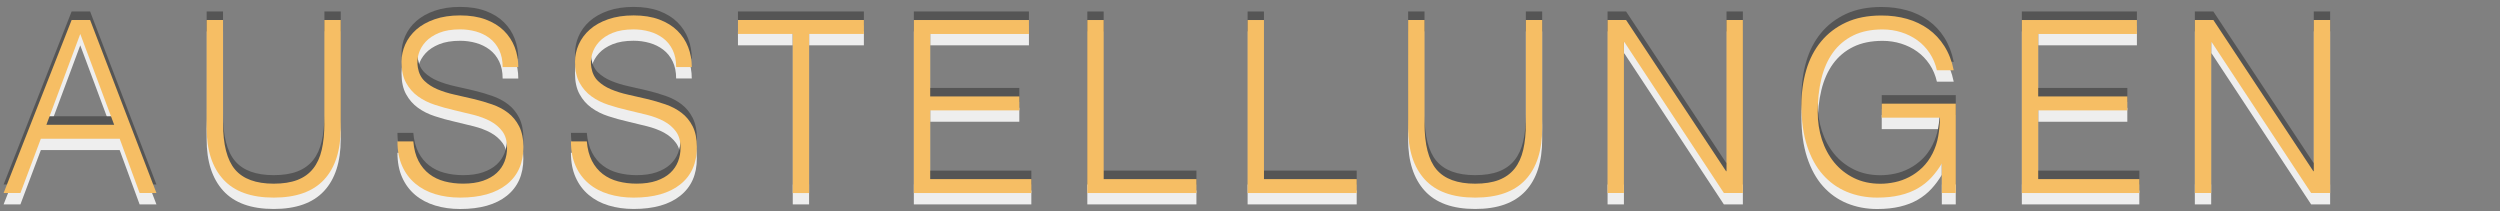 <?xml version="1.0" encoding="utf-8"?>
<!-- Generator: Adobe Illustrator 15.1.0, SVG Export Plug-In . SVG Version: 6.00 Build 0)  -->
<!DOCTYPE svg PUBLIC "-//W3C//DTD SVG 1.1//EN" "http://www.w3.org/Graphics/SVG/1.1/DTD/svg11.dtd">
<svg version="1.1" id="Layer_1" xmlns="http://www.w3.org/2000/svg" xmlns:xlink="http://www.w3.org/1999/xlink" x="0px" y="0px"
	 width="187.268px" height="15.833px" viewBox="0 0 187.268 15.833" enable-background="new 0 0 187.268 15.833"
	 xml:space="preserve">
<rect x="0" y="0" width="187.268" height="15.833" fill="#808080" stroke="none"/>
<g enable-background="new    ">
	<path fill="#EEEEEE" d="M0.27,15.311l5.094-12.96H6.75l4.968,12.96h-1.26l-1.494-4.068H3.06l-1.53,4.068H0.27z M3.474,10.2H8.55
		L6.012,3.395L3.474,10.2z"/>
	<path fill="#EEEEEE" d="M15.48,2.351h1.226v7.722c0,1.608,0.3,2.768,0.898,3.475c0.602,0.709,1.566,1.062,2.898,1.062
		c0.694,0,1.287-0.093,1.771-0.279c0.486-0.186,0.879-0.468,1.181-0.846c0.3-0.378,0.516-0.85,0.646-1.412
		c0.132-0.564,0.198-1.23,0.198-1.998V2.351h1.224v8.082c0,1.692-0.417,2.985-1.251,3.879c-0.834,0.896-2.091,1.341-3.771,1.341
		c-1.692,0-2.952-0.455-3.78-1.367s-1.242-2.195-1.242-3.853L15.48,2.351L15.48,2.351z"/>
	<path fill="#EEEEEE" d="M30.959,11.441c0.048,0.576,0.177,1.065,0.387,1.468c0.209,0.401,0.479,0.729,0.81,0.98
		c0.331,0.251,0.713,0.436,1.145,0.549s0.894,0.171,1.386,0.171c0.576,0,1.074-0.071,1.494-0.216s0.762-0.339,1.026-0.585
		c0.264-0.246,0.459-0.531,0.585-0.854c0.126-0.324,0.188-0.666,0.188-1.024c0-0.505-0.112-0.912-0.342-1.226
		c-0.228-0.312-0.525-0.565-0.891-0.766c-0.366-0.197-0.786-0.355-1.262-0.477c-0.474-0.121-0.96-0.237-1.458-0.354
		C33.53,8.997,33.044,8.86,32.57,8.704c-0.475-0.154-0.895-0.365-1.26-0.628c-0.366-0.264-0.663-0.603-0.891-1.017
		c-0.229-0.414-0.342-0.938-0.342-1.575c0-0.443,0.093-0.876,0.277-1.296c0.188-0.42,0.462-0.792,0.828-1.116
		c0.366-0.324,0.825-0.582,1.377-0.773c0.552-0.192,1.188-0.288,1.908-0.288c0.731,0,1.371,0.102,1.917,0.306
		s0.999,0.483,1.359,0.837c0.358,0.354,0.63,0.766,0.81,1.233c0.18,0.468,0.271,0.966,0.271,1.494h-1.172
		c0-0.492-0.087-0.918-0.261-1.278s-0.411-0.654-0.711-0.882c-0.3-0.228-0.642-0.396-1.024-0.504
		c-0.386-0.108-0.78-0.162-1.188-0.162c-0.624,0-1.149,0.087-1.575,0.261c-0.426,0.174-0.765,0.399-1.017,0.675
		c-0.252,0.276-0.426,0.582-0.522,0.918c-0.096,0.336-0.112,0.673-0.054,1.008c0.072,0.421,0.24,0.757,0.504,1.009
		s0.588,0.459,0.972,0.621c0.386,0.161,0.809,0.294,1.271,0.396c0.462,0.103,0.933,0.21,1.413,0.324
		c0.479,0.114,0.943,0.249,1.395,0.404c0.45,0.154,0.851,0.365,1.197,0.629c0.348,0.266,0.626,0.604,0.837,1.019
		c0.209,0.414,0.315,0.935,0.315,1.558c0,1.201-0.414,2.131-1.242,2.791s-1.992,0.988-3.492,0.988c-0.672,0-1.296-0.087-1.872-0.261
		c-0.576-0.175-1.074-0.438-1.494-0.792s-0.747-0.792-0.979-1.312c-0.234-0.521-0.353-1.139-0.353-1.847L30.959,11.441
		L30.959,11.441z"/>
	<path fill="#EEEEEE" d="M43.955,11.441c0.048,0.576,0.177,1.065,0.387,1.468c0.209,0.401,0.479,0.729,0.81,0.98
		c0.33,0.252,0.711,0.436,1.145,0.549c0.432,0.113,0.894,0.171,1.386,0.171c0.576,0,1.074-0.071,1.494-0.216
		s0.762-0.339,1.026-0.585c0.264-0.246,0.459-0.531,0.585-0.854c0.126-0.324,0.188-0.666,0.188-1.024
		c0-0.505-0.114-0.912-0.342-1.226c-0.229-0.312-0.525-0.565-0.891-0.766c-0.366-0.197-0.786-0.355-1.262-0.477
		c-0.474-0.121-0.96-0.237-1.458-0.354c-0.498-0.111-0.982-0.249-1.458-0.404c-0.475-0.154-0.895-0.366-1.26-0.629
		c-0.366-0.264-0.663-0.603-0.891-1.017c-0.229-0.414-0.343-0.938-0.343-1.575c0-0.443,0.094-0.876,0.278-1.296
		c0.188-0.42,0.462-0.792,0.828-1.116c0.366-0.324,0.825-0.582,1.377-0.773c0.552-0.192,1.188-0.288,1.908-0.288
		c0.729,0,1.371,0.102,1.917,0.306s0.999,0.483,1.358,0.837s0.631,0.766,0.811,1.233c0.18,0.468,0.27,0.966,0.27,1.494h-1.17
		c0-0.492-0.087-0.918-0.261-1.278s-0.411-0.654-0.711-0.882c-0.3-0.228-0.642-0.396-1.026-0.504
		c-0.384-0.108-0.778-0.162-1.188-0.162c-0.624,0-1.149,0.087-1.575,0.261s-0.765,0.399-1.017,0.675
		c-0.252,0.276-0.428,0.582-0.522,0.918c-0.096,0.336-0.114,0.673-0.054,1.008c0.072,0.421,0.24,0.757,0.504,1.009
		s0.588,0.459,0.972,0.621c0.386,0.161,0.809,0.294,1.271,0.396c0.462,0.103,0.933,0.21,1.413,0.324
		c0.48,0.114,0.945,0.249,1.396,0.405c0.45,0.154,0.851,0.365,1.197,0.629c0.348,0.265,0.626,0.604,0.837,1.018
		c0.209,0.414,0.315,0.934,0.315,1.557c0,1.201-0.414,2.131-1.242,2.791s-1.992,0.989-3.492,0.989c-0.672,0-1.296-0.087-1.872-0.261
		s-1.074-0.438-1.494-0.792s-0.747-0.792-0.979-1.313c-0.234-0.521-0.353-1.138-0.353-1.846L43.955,11.441L43.955,11.441z"/>
	<path fill="#EEEEEE" d="M55.277,2.351h9.434v1.044h-4.104v11.916h-1.224V3.395h-4.104L55.277,2.351L55.277,2.351z"/>
	<path fill="#EEEEEE" d="M68.453,15.311V2.351h8.622v1.044h-7.398v4.68h6.678V9.12h-6.678v5.147h7.578v1.044H68.453z"/>
	<path fill="#EEEEEE" d="M81.449,15.311V2.351h1.224v11.916h6.948v1.044H81.449z"/>
	<path fill="#EEEEEE" d="M93.455,15.311V2.351h1.224v11.916h6.947v1.044H93.455z"/>
	<path fill="#EEEEEE" d="M105.479,2.351h1.226v7.722c0,1.608,0.301,2.768,0.898,3.475c0.601,0.709,1.566,1.062,2.898,1.062
		c0.693,0,1.287-0.093,1.771-0.279c0.485-0.186,0.879-0.468,1.181-0.846c0.301-0.378,0.516-0.85,0.646-1.412
		c0.132-0.564,0.197-1.23,0.197-1.998V2.351h1.225v8.082c0,1.692-0.417,2.985-1.251,3.879c-0.835,0.896-2.091,1.341-3.771,1.341
		c-1.692,0-2.953-0.455-3.781-1.367c-0.827-0.912-1.241-2.195-1.241-3.853L105.479,2.351L105.479,2.351z"/>
	<path fill="#EEEEEE" d="M121.679,4.007h-0.036v11.304h-1.224V2.351h1.386l7.487,11.321h0.037V2.351h1.224v12.96h-1.423
		L121.679,4.007z"/>
	<path fill="#EEEEEE" d="M140.956,9.659V8.616h5.544v6.695h-1.044v-2.214c-0.229,0.384-0.488,0.735-0.783,1.053
		c-0.294,0.317-0.633,0.588-1.019,0.812c-0.384,0.223-0.826,0.394-1.33,0.514c-0.506,0.12-1.074,0.18-1.712,0.18
		c-0.814,0-1.57-0.145-2.268-0.432c-0.697-0.288-1.297-0.719-1.801-1.287s-0.896-1.287-1.18-2.15
		c-0.281-0.863-0.424-1.871-0.424-3.023c0-0.947,0.119-1.833,0.359-2.654c0.24-0.821,0.609-1.536,1.106-2.142
		c0.497-0.606,1.121-1.083,1.871-1.432c0.75-0.348,1.637-0.521,2.655-0.521c0.686,0,1.322,0.084,1.917,0.252
		c0.594,0.168,1.128,0.423,1.604,0.765c0.474,0.342,0.873,0.769,1.195,1.278c0.323,0.51,0.56,1.113,0.702,1.809h-1.26
		c-0.108-0.479-0.291-0.911-0.549-1.296c-0.259-0.384-0.567-0.705-0.929-0.963c-0.358-0.258-0.763-0.456-1.205-0.594
		c-0.444-0.138-0.906-0.207-1.388-0.207c-0.852,0-1.584,0.15-2.194,0.45c-0.612,0.3-1.116,0.723-1.514,1.269
		c-0.396,0.546-0.687,1.2-0.873,1.962c-0.187,0.763-0.276,1.6-0.276,2.511c0,0.722,0.104,1.404,0.312,2.053s0.518,1.22,0.918,1.712
		c0.402,0.491,0.896,0.882,1.479,1.17c0.581,0.287,1.244,0.433,1.986,0.433c0.35,0,0.708-0.039,1.08-0.117
		c0.371-0.076,0.732-0.207,1.08-0.388c0.35-0.18,0.672-0.413,0.974-0.7c0.3-0.289,0.558-0.644,0.772-1.062
		c0.203-0.408,0.345-0.834,0.423-1.278c0.077-0.442,0.123-0.911,0.137-1.403h-4.371V9.659H140.956z"/>
	<path fill="#EEEEEE" d="M151.45,15.311V2.351h8.62v1.044h-7.396v4.68h6.678V9.12h-6.678v5.147h7.577v1.044H151.45z"/>
	<path fill="#EEEEEE" d="M165.67,4.007h-0.036v11.304h-1.225V2.351h1.387l7.488,11.321h0.033V2.351h1.227v12.96h-1.422L165.67,4.007
		z"/>
</g>
<g enable-background="new    ">
	<path fill="#555555" d="M0.27,13.821L5.364,0.861H6.75l4.968,12.959h-1.26L8.964,9.753H3.06l-1.53,4.067H0.27z M3.474,8.71H8.55
		L6.012,1.905L3.474,8.71z"/>
	<path fill="#555555" d="M15.48,0.861h1.226v7.721c0,1.609,0.3,2.769,0.898,3.476c0.602,0.709,1.566,1.062,2.898,1.062
		c0.694,0,1.287-0.092,1.771-0.278c0.486-0.187,0.879-0.468,1.181-0.847c0.3-0.377,0.516-0.85,0.646-1.412S24.3,9.354,24.3,8.585
		V0.861h1.224v8.083c0,1.692-0.417,2.985-1.251,3.879c-0.834,0.896-2.091,1.342-3.771,1.342c-1.692,0-2.952-0.457-3.78-1.367
		c-0.828-0.912-1.242-2.195-1.242-3.854V0.861z"/>
	<path fill="#555555" d="M30.96,9.952c0.048,0.576,0.177,1.064,0.387,1.468c0.209,0.401,0.479,0.729,0.812,0.979
		c0.328,0.252,0.711,0.437,1.143,0.549c0.432,0.113,0.894,0.172,1.386,0.172c0.576,0,1.074-0.071,1.494-0.217
		c0.42-0.145,0.762-0.34,1.026-0.584c0.264-0.246,0.459-0.531,0.585-0.854c0.126-0.324,0.188-0.666,0.188-1.024
		c0-0.504-0.112-0.912-0.342-1.226c-0.228-0.312-0.525-0.565-0.891-0.766c-0.366-0.198-0.786-0.356-1.262-0.479
		c-0.474-0.121-0.96-0.237-1.458-0.352c-0.498-0.113-0.982-0.249-1.458-0.405c-0.475-0.155-0.895-0.365-1.26-0.63
		c-0.366-0.264-0.663-0.604-0.891-1.017c-0.229-0.414-0.342-0.938-0.342-1.575c0-0.443,0.093-0.876,0.277-1.296
		c0.188-0.42,0.462-0.792,0.828-1.116c0.366-0.324,0.825-0.582,1.377-0.773c0.552-0.192,1.188-0.288,1.908-0.288
		c0.731,0,1.371,0.102,1.917,0.306s0.999,0.483,1.359,0.837c0.358,0.354,0.63,0.766,0.81,1.233c0.18,0.468,0.271,0.966,0.271,1.494
		h-1.172c0-0.492-0.087-0.918-0.261-1.278s-0.411-0.654-0.711-0.882C36.382,2,36.04,1.832,35.657,1.724
		c-0.386-0.108-0.78-0.162-1.188-0.162c-0.624,0-1.149,0.087-1.575,0.261s-0.764,0.4-1.016,0.676
		c-0.252,0.276-0.426,0.582-0.522,0.918c-0.096,0.336-0.112,0.673-0.054,1.008c0.072,0.421,0.24,0.757,0.504,1.009
		c0.264,0.252,0.588,0.459,0.972,0.621c0.386,0.161,0.809,0.294,1.271,0.396c0.462,0.103,0.933,0.21,1.413,0.324
		c0.479,0.114,0.943,0.249,1.395,0.405c0.45,0.155,0.851,0.366,1.197,0.63c0.347,0.264,0.625,0.603,0.836,1.016
		c0.209,0.414,0.315,0.935,0.315,1.558c0,1.201-0.414,2.131-1.242,2.791s-1.992,0.989-3.492,0.989c-0.672,0-1.296-0.088-1.872-0.262
		s-1.074-0.438-1.494-0.791c-0.42-0.354-0.747-0.793-0.979-1.313c-0.234-0.521-0.353-1.138-0.353-1.847H30.96L30.96,9.952z"/>
	<path fill="#555555" d="M43.956,9.952c0.048,0.576,0.177,1.064,0.387,1.468c0.209,0.401,0.479,0.729,0.81,0.979
		c0.33,0.252,0.711,0.437,1.145,0.549c0.432,0.113,0.894,0.172,1.386,0.172c0.576,0,1.074-0.071,1.494-0.217
		c0.42-0.145,0.762-0.34,1.026-0.584c0.264-0.246,0.459-0.531,0.585-0.854c0.126-0.324,0.188-0.666,0.188-1.024
		c0-0.504-0.114-0.912-0.342-1.226c-0.229-0.312-0.525-0.565-0.891-0.766c-0.366-0.198-0.786-0.356-1.262-0.479
		c-0.474-0.121-0.96-0.237-1.458-0.352c-0.498-0.113-0.982-0.249-1.458-0.405c-0.475-0.155-0.895-0.365-1.26-0.63
		c-0.366-0.264-0.663-0.604-0.891-1.017c-0.229-0.414-0.342-0.938-0.342-1.575c0-0.443,0.093-0.876,0.277-1.296
		c0.188-0.42,0.462-0.792,0.828-1.116c0.366-0.324,0.825-0.582,1.377-0.773c0.552-0.192,1.188-0.288,1.908-0.288
		c0.729,0,1.371,0.102,1.917,0.306s0.999,0.483,1.359,0.837c0.358,0.354,0.63,0.766,0.81,1.233c0.18,0.468,0.27,0.966,0.27,1.494
		h-1.17c0-0.492-0.087-0.918-0.261-1.278S49.98,2.457,49.68,2.229c-0.3-0.228-0.642-0.396-1.026-0.504
		c-0.384-0.108-0.779-0.162-1.188-0.162c-0.624,0-1.149,0.087-1.575,0.261s-0.765,0.399-1.017,0.675
		c-0.252,0.276-0.426,0.582-0.522,0.918c-0.096,0.336-0.114,0.673-0.054,1.008c0.072,0.421,0.24,0.757,0.504,1.009
		c0.264,0.252,0.588,0.459,0.972,0.621c0.386,0.161,0.809,0.294,1.271,0.396c0.462,0.103,0.933,0.21,1.413,0.324
		c0.479,0.114,0.943,0.249,1.395,0.405c0.45,0.155,0.851,0.366,1.197,0.63c0.348,0.264,0.626,0.604,0.837,1.018
		c0.209,0.414,0.315,0.934,0.315,1.557c0,1.201-0.414,2.131-1.242,2.791s-1.992,0.988-3.492,0.988c-0.672,0-1.296-0.086-1.872-0.26
		s-1.074-0.438-1.494-0.793c-0.42-0.354-0.747-0.791-0.979-1.312c-0.234-0.521-0.353-1.139-0.353-1.846L43.956,9.952L43.956,9.952z"
		/>
	<path fill="#555555" d="M55.278,0.861h9.434v1.044h-4.104v11.917h-1.224V1.905h-4.104L55.278,0.861L55.278,0.861z"/>
	<path fill="#555555" d="M68.453,13.821V0.861h8.622v1.044h-7.398v4.68h6.678v1.044h-6.678v5.148h7.578v1.043H68.453z"/>
	<path fill="#555555" d="M81.449,13.821V0.861h1.224v11.917h6.948v1.045h-8.172V13.821z"/>
	<path fill="#555555" d="M93.455,13.821V0.861h1.224v11.917h6.948v1.045h-8.172V13.821z"/>
	<path fill="#555555" d="M105.48,0.861h1.226v7.721c0,1.609,0.3,2.769,0.897,3.476c0.601,0.709,1.566,1.062,2.898,1.062
		c0.693,0,1.287-0.092,1.771-0.278c0.485-0.187,0.879-0.468,1.181-0.847c0.3-0.377,0.516-0.85,0.646-1.412
		c0.133-0.562,0.198-1.229,0.198-1.997V0.861h1.224v8.083c0,1.692-0.416,2.985-1.25,3.879c-0.835,0.896-2.092,1.342-3.771,1.342
		c-1.691,0-2.952-0.457-3.78-1.367c-0.827-0.912-1.241-2.195-1.241-3.854L105.48,0.861L105.48,0.861z"/>
	<path fill="#555555" d="M121.679,2.517h-0.035v11.306h-1.225V0.861h1.387l7.487,11.322h0.036V0.861h1.225v12.959h-1.423
		L121.679,2.517z"/>
	<path fill="#555555" d="M140.956,8.169V7.125h5.545v6.695h-1.045v-2.213c-0.229,0.383-0.488,0.734-0.782,1.053
		s-0.634,0.588-1.017,0.812c-0.387,0.222-0.828,0.394-1.332,0.513c-0.506,0.121-1.074,0.18-1.713,0.18
		c-0.814,0-1.57-0.143-2.268-0.432c-0.697-0.287-1.296-0.718-1.8-1.287c-0.505-0.568-0.897-1.287-1.179-2.15
		c-0.283-0.863-0.426-1.871-0.426-3.023c0-0.948,0.12-1.833,0.36-2.655c0.239-0.822,0.608-1.536,1.105-2.142
		c0.498-0.606,1.123-1.083,1.873-1.432c0.75-0.348,1.636-0.521,2.653-0.521c0.686,0,1.323,0.084,1.918,0.252
		c0.594,0.168,1.127,0.423,1.604,0.765c0.474,0.342,0.873,0.769,1.195,1.278c0.323,0.51,0.56,1.113,0.701,1.809h-1.26
		c-0.107-0.479-0.291-0.911-0.549-1.296c-0.258-0.384-0.566-0.705-0.929-0.963c-0.358-0.258-0.763-0.456-1.204-0.594
		c-0.444-0.138-0.906-0.207-1.389-0.207c-0.852,0-1.584,0.15-2.193,0.45c-0.612,0.3-1.116,0.723-1.514,1.269
		c-0.396,0.546-0.688,1.2-0.873,1.962c-0.187,0.763-0.277,1.6-0.277,2.511c0,0.722,0.104,1.404,0.312,2.053
		c0.21,0.647,0.518,1.219,0.918,1.711c0.402,0.492,0.896,0.883,1.479,1.17s1.244,0.432,1.986,0.432c0.351,0,0.71-0.038,1.08-0.116
		c0.372-0.076,0.732-0.207,1.08-0.388c0.35-0.18,0.672-0.414,0.975-0.701c0.299-0.288,0.558-0.643,0.771-1.062
		c0.204-0.408,0.347-0.834,0.424-1.277c0.077-0.442,0.123-0.912,0.137-1.404h-4.372V8.169H140.956z"/>
	<path fill="#555555" d="M151.45,13.821V0.861h8.621v1.044h-7.396v4.68h6.678v1.044h-6.678v5.148h7.578v1.043H151.45z"/>
	<path fill="#555555" d="M165.671,2.517h-0.037v11.306h-1.224V0.861h1.386l7.488,11.322h0.034V0.861h1.226v12.959h-1.422
		L165.671,2.517z"/>
</g>
<g enable-background="new    ">
	<path fill="#F6BE64" d="M0.271,14.459L5.365,1.5h1.386l4.968,12.959h-1.26l-1.494-4.067H3.061l-1.53,4.067H0.271L0.271,14.459z
		 M3.475,9.347h5.076L6.013,2.543L3.475,9.347z"/>
	<path fill="#F6BE64" d="M15.481,1.5h1.226v7.722c0,1.608,0.3,2.767,0.898,3.476c0.602,0.707,1.566,1.061,2.898,1.061
		c0.696,0,1.287-0.092,1.771-0.277c0.486-0.188,0.879-0.468,1.181-0.848c0.3-0.377,0.516-0.848,0.646-1.411
		c0.132-0.562,0.198-1.229,0.198-1.998V1.5h1.224v8.083c0,1.691-0.417,2.984-1.251,3.879c-0.834,0.896-2.091,1.34-3.771,1.34
		c-1.692,0-2.952-0.454-3.78-1.366c-0.828-0.911-1.242-2.194-1.242-3.853L15.481,1.5L15.481,1.5z"/>
	<path fill="#F6BE64" d="M30.96,10.588c0.048,0.576,0.177,1.064,0.387,1.468c0.209,0.401,0.479,0.729,0.812,0.981
		c0.328,0.252,0.711,0.435,1.143,0.549c0.432,0.113,0.894,0.17,1.386,0.17c0.576,0,1.074-0.071,1.494-0.215
		c0.42-0.146,0.762-0.34,1.026-0.586c0.264-0.246,0.459-0.531,0.585-0.854s0.188-0.666,0.188-1.024c0-0.504-0.112-0.912-0.342-1.226
		c-0.228-0.312-0.525-0.565-0.891-0.765c-0.366-0.198-0.786-0.356-1.262-0.479c-0.474-0.121-0.96-0.237-1.458-0.352
		c-0.498-0.113-0.982-0.249-1.458-0.405c-0.475-0.155-0.895-0.365-1.26-0.63c-0.366-0.264-0.663-0.603-0.891-1.017
		c-0.229-0.414-0.342-0.938-0.342-1.575c0-0.443,0.093-0.876,0.277-1.296c0.188-0.42,0.462-0.792,0.828-1.116
		c0.366-0.324,0.825-0.582,1.377-0.773c0.552-0.192,1.188-0.288,1.908-0.288c0.731,0,1.371,0.102,1.917,0.306
		s0.999,0.483,1.359,0.837c0.358,0.354,0.63,0.766,0.81,1.233c0.18,0.468,0.271,0.966,0.271,1.494h-1.172
		c0-0.492-0.087-0.918-0.261-1.278s-0.411-0.654-0.711-0.882c-0.3-0.228-0.642-0.396-1.024-0.504
		C35.272,2.254,34.877,2.2,34.469,2.2c-0.624,0-1.149,0.087-1.575,0.261s-0.765,0.399-1.017,0.675
		c-0.252,0.276-0.426,0.582-0.522,0.918c-0.096,0.336-0.112,0.673-0.054,1.008c0.072,0.421,0.24,0.757,0.504,1.009
		c0.264,0.252,0.588,0.459,0.972,0.621c0.386,0.161,0.809,0.294,1.271,0.396c0.462,0.103,0.933,0.21,1.413,0.324
		c0.479,0.114,0.943,0.249,1.395,0.405c0.45,0.155,0.851,0.366,1.197,0.631c0.347,0.264,0.626,0.604,0.837,1.018
		c0.209,0.414,0.315,0.934,0.315,1.557c0,1.2-0.414,2.131-1.242,2.79c-0.828,0.66-1.992,0.989-3.492,0.989
		c-0.672,0-1.296-0.086-1.872-0.26s-1.074-0.438-1.494-0.793s-0.747-0.791-0.979-1.313c-0.234-0.521-0.353-1.138-0.353-1.845h1.188
		V10.588z"/>
	<path fill="#F6BE64" d="M43.956,10.588c0.048,0.576,0.177,1.064,0.387,1.468c0.209,0.401,0.479,0.729,0.81,0.981
		c0.33,0.252,0.711,0.435,1.145,0.549c0.432,0.113,0.894,0.17,1.386,0.17c0.576,0,1.074-0.071,1.494-0.215
		c0.42-0.146,0.762-0.34,1.026-0.586c0.264-0.246,0.459-0.531,0.585-0.854s0.188-0.666,0.188-1.024c0-0.504-0.114-0.912-0.342-1.226
		c-0.229-0.312-0.525-0.565-0.891-0.765c-0.366-0.198-0.786-0.356-1.262-0.479c-0.474-0.121-0.96-0.237-1.458-0.352
		c-0.498-0.113-0.982-0.249-1.458-0.405c-0.475-0.155-0.895-0.365-1.26-0.63c-0.366-0.264-0.663-0.603-0.891-1.017
		c-0.229-0.414-0.342-0.938-0.342-1.575c0-0.443,0.093-0.876,0.277-1.296c0.188-0.42,0.462-0.792,0.828-1.116
		c0.366-0.324,0.825-0.582,1.377-0.773c0.552-0.192,1.188-0.288,1.908-0.288c0.729,0,1.371,0.102,1.917,0.306
		s0.999,0.483,1.359,0.837c0.358,0.354,0.63,0.766,0.81,1.233C51.73,4,51.82,4.498,51.82,5.026h-1.17
		c0-0.492-0.087-0.918-0.261-1.278s-0.409-0.653-0.709-0.88c-0.3-0.228-0.642-0.396-1.026-0.504
		c-0.384-0.108-0.778-0.162-1.188-0.162c-0.624,0-1.149,0.087-1.575,0.261c-0.426,0.174-0.765,0.399-1.017,0.675
		c-0.252,0.276-0.426,0.582-0.522,0.918c-0.096,0.336-0.114,0.673-0.054,1.008c0.072,0.421,0.24,0.757,0.504,1.009
		c0.264,0.252,0.588,0.459,0.972,0.621c0.386,0.161,0.809,0.294,1.271,0.396c0.462,0.103,0.933,0.21,1.413,0.324
		c0.479,0.114,0.943,0.249,1.395,0.405c0.45,0.155,0.851,0.366,1.197,0.631c0.348,0.264,0.626,0.602,0.837,1.016
		C52.094,9.879,52.2,10.4,52.2,11.023c0,1.2-0.414,2.131-1.242,2.79c-0.828,0.66-1.992,0.99-3.492,0.99
		c-0.672,0-1.296-0.088-1.872-0.262S44.52,14.104,44.1,13.75c-0.42-0.354-0.747-0.793-0.979-1.314
		c-0.234-0.521-0.353-1.137-0.353-1.846h1.188V10.588z"/>
	<path fill="#F6BE64" d="M55.278,1.5h9.434v1.044h-4.104v11.916h-1.224V2.543h-4.104L55.278,1.5L55.278,1.5z"/>
	<path fill="#F6BE64" d="M68.454,14.459V1.5h8.622v1.044h-7.398v4.68h6.678v1.044h-6.678v5.148h7.578v1.043H68.454L68.454,14.459z"
		/>
	<path fill="#F6BE64" d="M81.45,14.459V1.5h1.224v11.917h6.948v1.043H81.45L81.45,14.459z"/>
	<path fill="#F6BE64" d="M93.456,14.459V1.5h1.224v11.917h6.948v1.043H93.456L93.456,14.459z"/>
	<path fill="#F6BE64" d="M105.48,1.5h1.227v7.722c0,1.608,0.299,2.767,0.897,3.476c0.602,0.707,1.565,1.061,2.897,1.061
		c0.694,0,1.287-0.092,1.771-0.277c0.486-0.188,0.879-0.468,1.182-0.848c0.299-0.377,0.516-0.848,0.646-1.411
		c0.132-0.562,0.198-1.229,0.198-1.998V1.5h1.224v8.083c0,1.691-0.417,2.984-1.251,3.879c-0.834,0.896-2.092,1.34-3.771,1.34
		c-1.691,0-2.951-0.454-3.779-1.366c-0.828-0.911-1.242-2.194-1.242-3.853L105.48,1.5L105.48,1.5z"/>
	<path fill="#F6BE64" d="M121.68,3.156h-0.036v11.303h-1.225V1.5h1.387l7.488,11.323h0.035V1.5h1.225v12.959h-1.422L121.68,3.156z"
		/>
	<path fill="#F6BE64" d="M140.957,8.807V7.763h5.544v6.696h-1.044v-2.215c-0.229,0.385-0.489,0.734-0.782,1.053
		c-0.295,0.318-0.634,0.588-1.018,0.812c-0.387,0.222-0.828,0.394-1.332,0.513c-0.506,0.121-1.074,0.18-1.712,0.18
		c-0.814,0-1.57-0.143-2.269-0.432c-0.695-0.287-1.295-0.717-1.799-1.287c-0.505-0.568-0.898-1.287-1.18-2.149
		c-0.282-0.863-0.425-1.872-0.425-3.023c0-0.948,0.12-1.833,0.36-2.655c0.239-0.822,0.608-1.536,1.106-2.142
		s1.121-1.083,1.871-1.432c0.75-0.348,1.636-0.521,2.654-0.521c0.686,0,1.323,0.084,1.917,0.252
		c0.595,0.168,1.127,0.423,1.604,0.765c0.475,0.342,0.873,0.769,1.195,1.278c0.324,0.509,0.561,1.113,0.702,1.809h-1.261
		c-0.107-0.479-0.291-0.911-0.549-1.296c-0.258-0.384-0.566-0.705-0.927-0.963c-0.361-0.258-0.765-0.456-1.206-0.594
		c-0.443-0.138-0.906-0.207-1.388-0.207c-0.853,0-1.584,0.15-2.194,0.45c-0.611,0.3-1.115,0.723-1.514,1.269
		c-0.396,0.546-0.688,1.2-0.873,1.962c-0.186,0.763-0.277,1.6-0.277,2.511c0,0.722,0.104,1.403,0.313,2.054
		c0.21,0.645,0.518,1.219,0.918,1.711c0.401,0.49,0.896,0.881,1.478,1.17c0.582,0.287,1.245,0.432,1.987,0.432
		c0.351,0,0.708-0.039,1.08-0.117c0.372-0.077,0.731-0.207,1.08-0.387c0.35-0.18,0.672-0.414,0.974-0.702
		c0.3-0.288,0.559-0.642,0.772-1.062c0.204-0.408,0.346-0.834,0.423-1.279c0.078-0.442,0.123-0.912,0.137-1.403h-4.371V8.807
		H140.957z"/>
	<path fill="#F6BE64" d="M151.451,14.459V1.5h8.62v1.044h-7.396v4.68h6.678v1.044h-6.678v5.148h7.578v1.043H151.451L151.451,14.459z
		"/>
	<path fill="#F6BE64" d="M165.671,3.156h-0.036v11.303h-1.224V1.5h1.386l7.487,11.323h0.035V1.5h1.226v12.959h-1.423L165.671,3.156z
		"/>
</g>
</svg>

